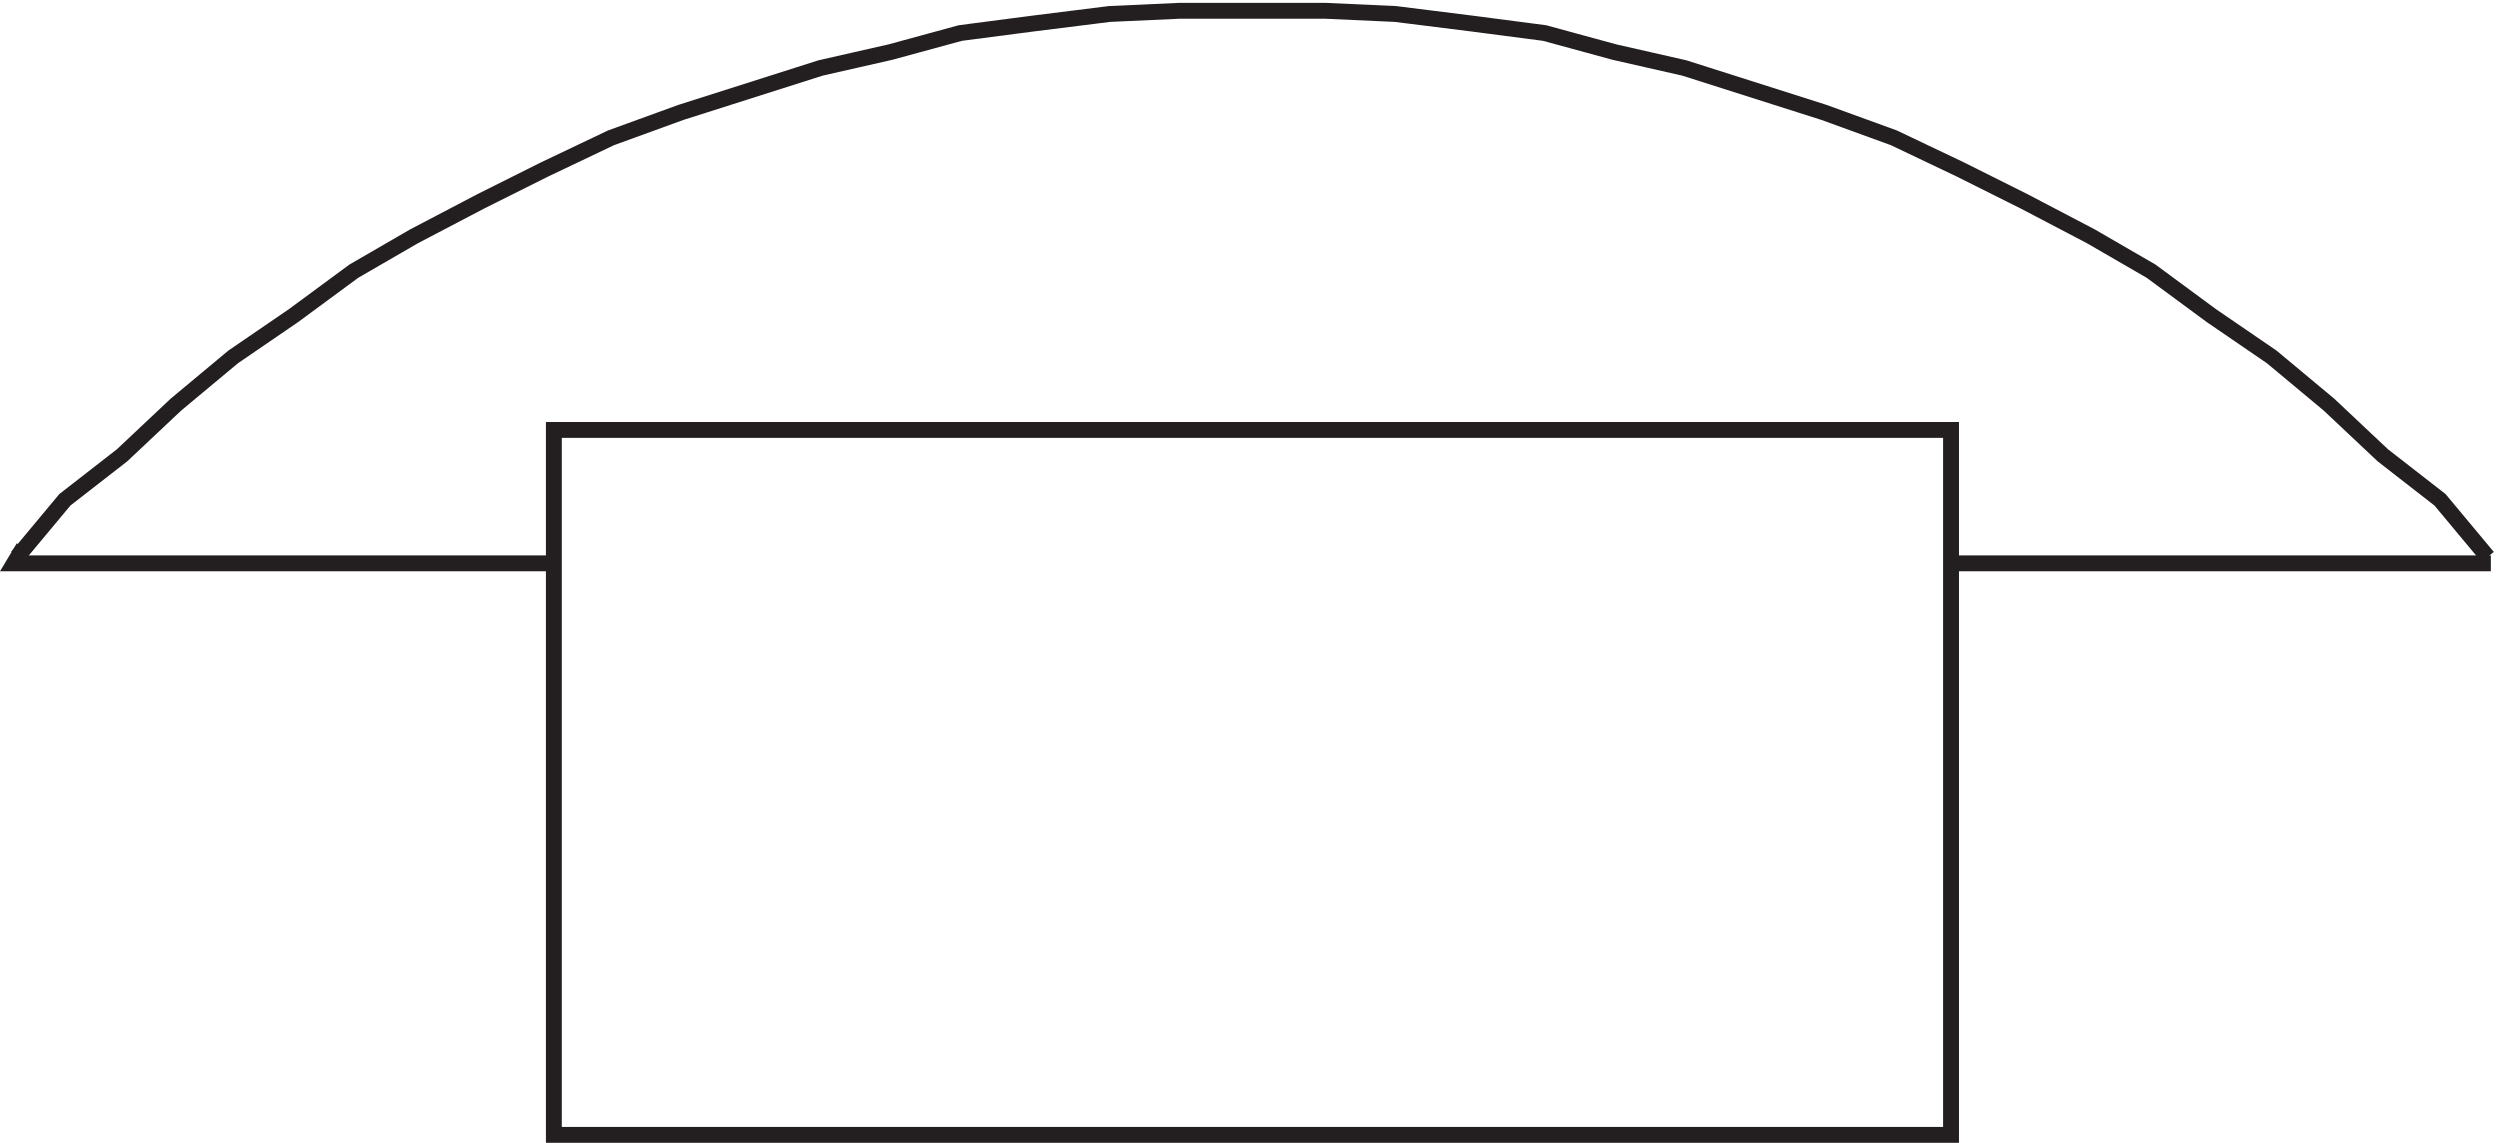 <svg xmlns="http://www.w3.org/2000/svg" xml:space="preserve" width="157.067" height="71.8"><path d="m1171.83 276.668-22.5 27-27 21-25.5 24-27 22.5-28.5 19.5-28.5 21-28.498 16.5-31.5 16.5-30 15-31.5 15-33 12-33 10.5-33 10.5-33 7.5-33 9-34.5 4.5-36 4.5-33 1.5h-69l-33-1.5-36-4.5-34.5-4.5-33-9-33-7.5-33-10.5-33-10.5-33-12-31.5-15-30-15-31.5-16.5-28.5-16.5-28.5-21-28.5-19.5-27-22.5-25.5-24-27-21-22.5-27" style="fill:none;stroke:#231f20;stroke-width:7.5;stroke-linecap:butt;stroke-linejoin:miter;stroke-miterlimit:10;stroke-dasharray:none;stroke-opacity:1" transform="matrix(.133 0 0 -.133 .439 71.79)"/><path d="M258.332 336.668h660v-333h-660zm914.998-63H918.332m-660 0h-255l4.5 7.5" style="fill:none;stroke:#231f20;stroke-width:7.5;stroke-linecap:butt;stroke-linejoin:miter;stroke-miterlimit:10;stroke-dasharray:none;stroke-opacity:1" transform="matrix(.133 0 0 -.133 .439 71.79)"/></svg>
